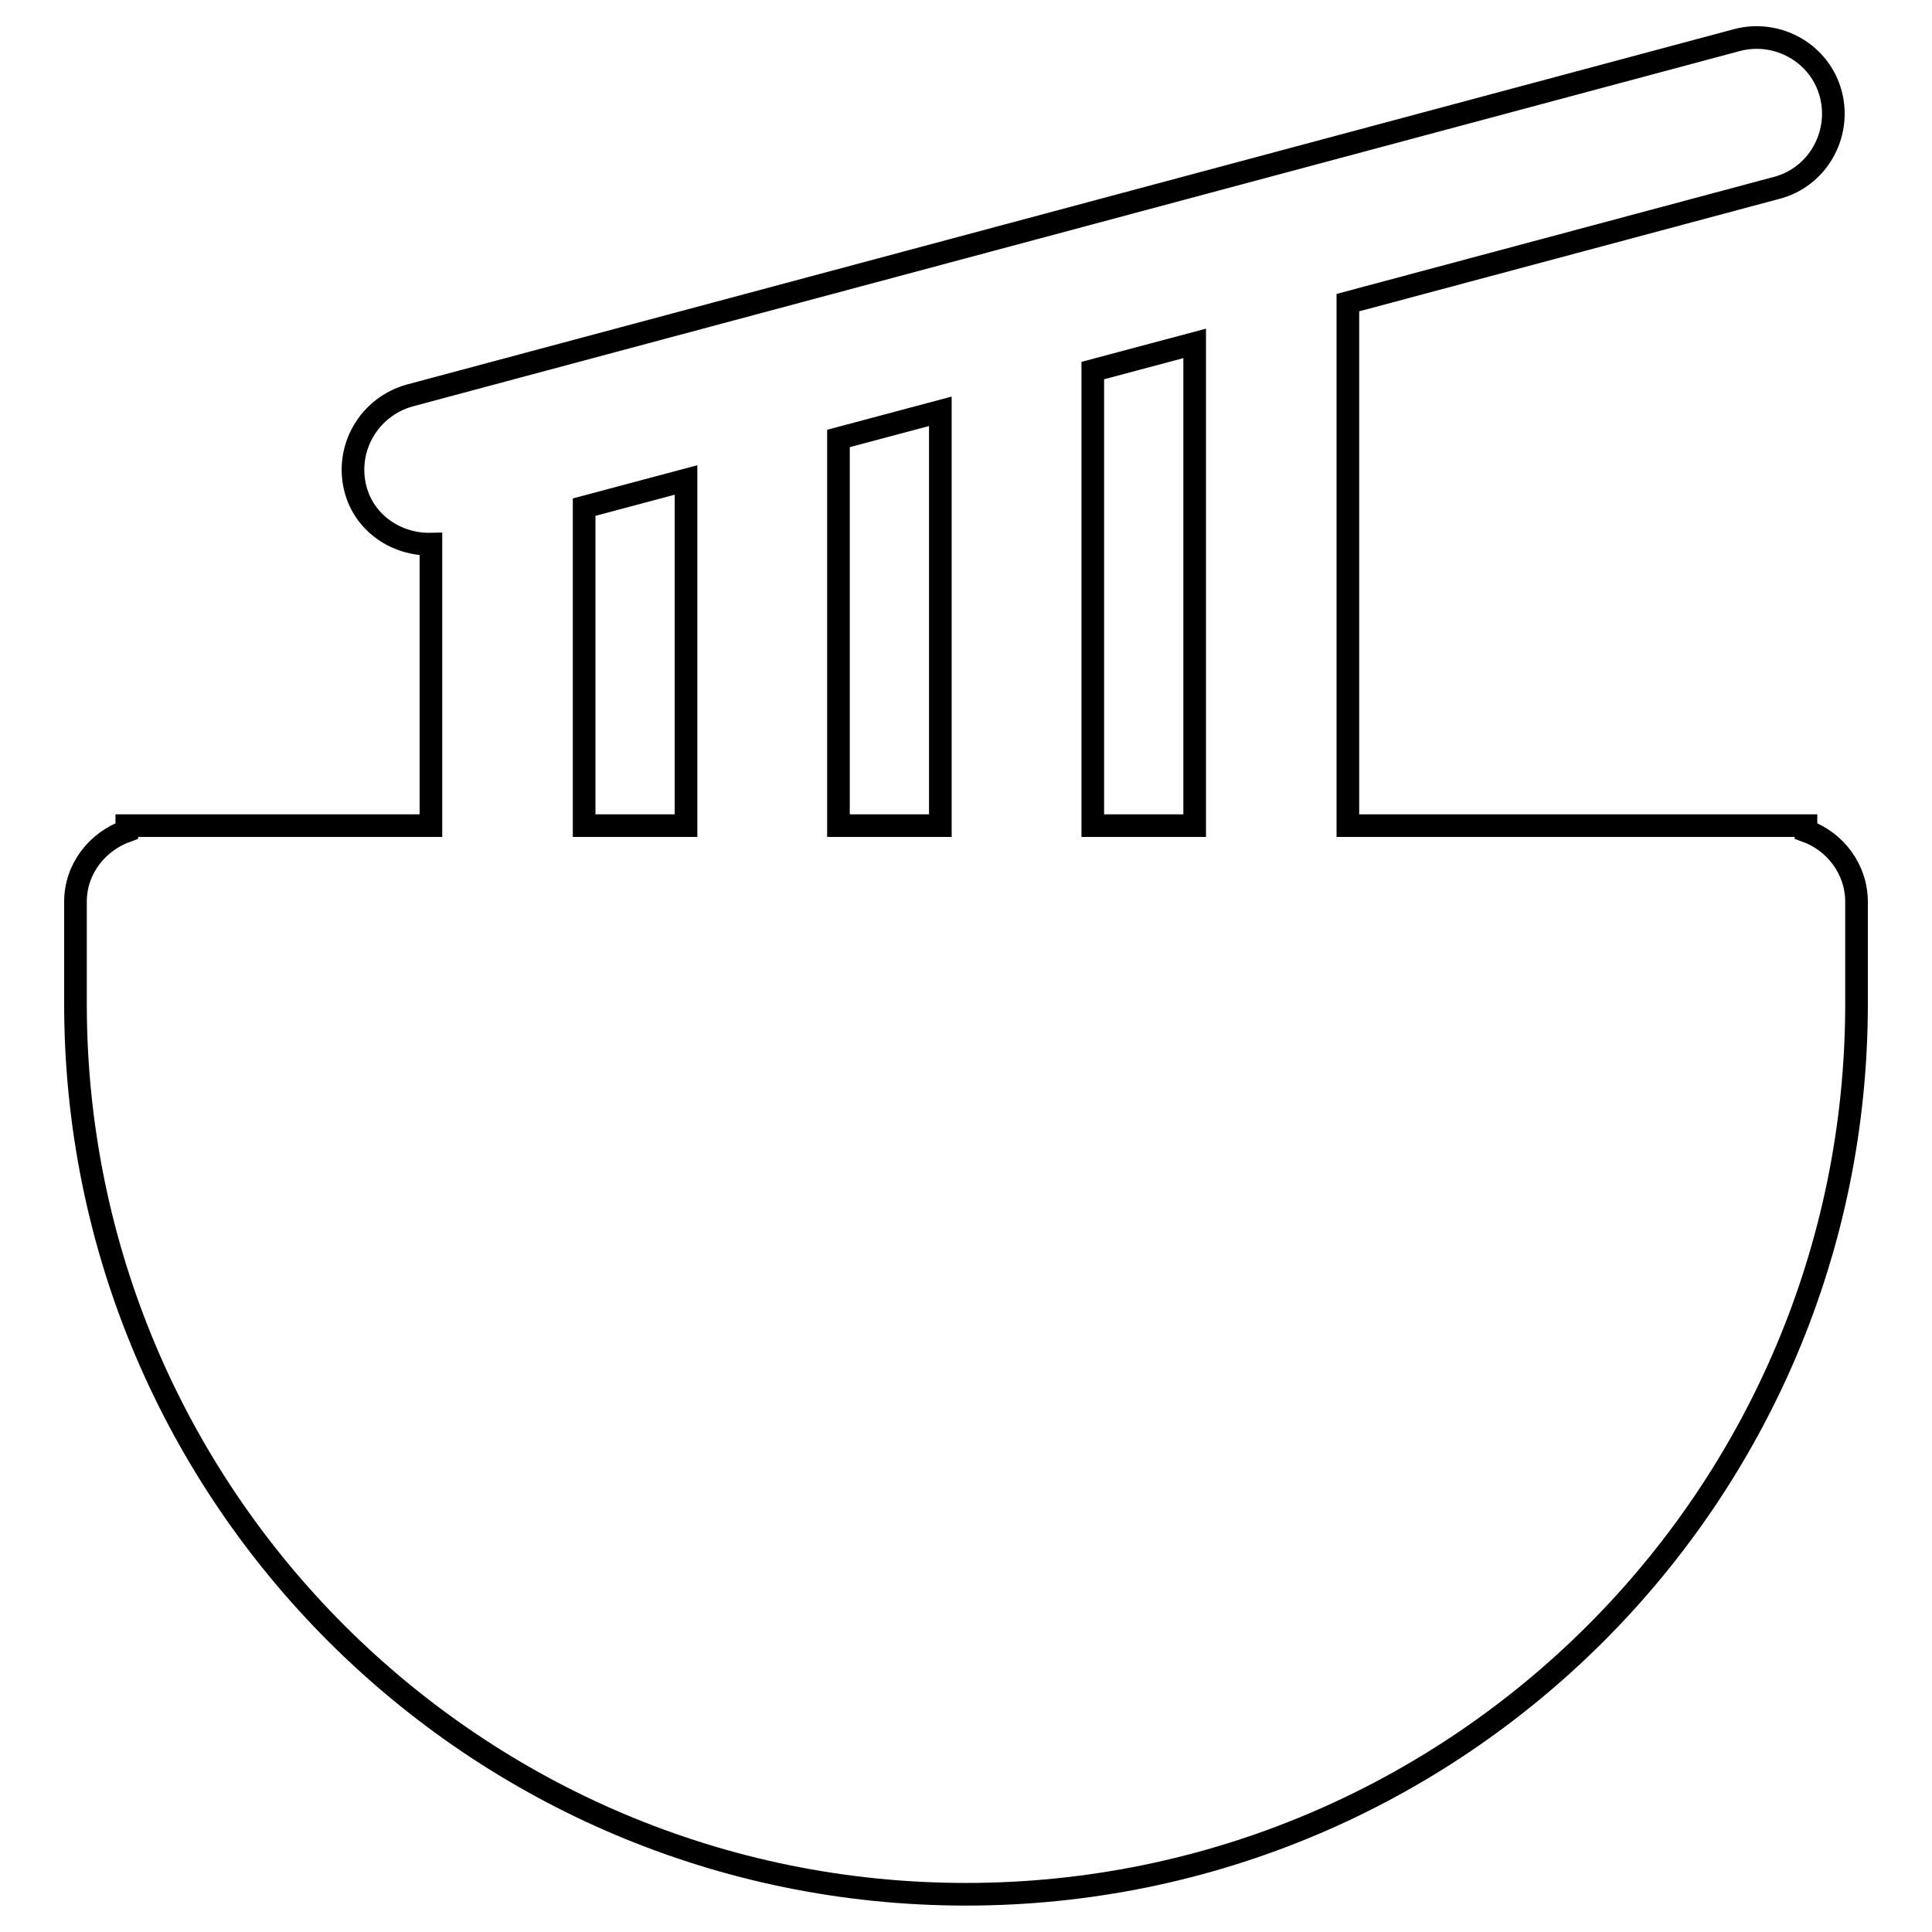 <?xml version="1.0" encoding="utf-8"?>
<!-- Svg Vector Icons : http://www.onlinewebfonts.com/icon -->
<!DOCTYPE svg PUBLIC "-//W3C//DTD SVG 1.1//EN" "http://www.w3.org/Graphics/SVG/1.1/DTD/svg11.dtd">
<svg version="1.1" xmlns="http://www.w3.org/2000/svg" xmlns:xlink="http://www.w3.org/1999/xlink" x="0px" y="0px" viewBox="0 0 256 256" enable-background="new 0 0 256 256" xml:space="preserve">
<g><g><path stroke-width="3" fill-opacity="0" stroke="#000000"  d="M239.3,110.1v-0.7h-60.7V40.1l56.8-15.2c5.4-1.4,8.6-7,7.2-12.4s-7-8.6-12.4-7.2L54.3,52.4c-5.4,1.5-8.6,7-7.2,12.4c1.2,4.6,5.5,7.4,10,7.3v37.3H16.8v0.7c-3.9,1.4-6.8,5-6.8,9.4V133c0,0,0,0,0,0c0,65.2,52.9,118,118,118s118-52.8,118-118l0,0v-13.5C246,115.2,243.2,111.5,239.3,110.1z M90.9,109.4H77.4V67.2l13.5-3.6V109.4z M124.6,109.4h-13.5V58.1l13.5-3.6V109.4z M158.3,109.4h-13.5V49.1l13.5-3.6V109.4z"/></g></g>
</svg>